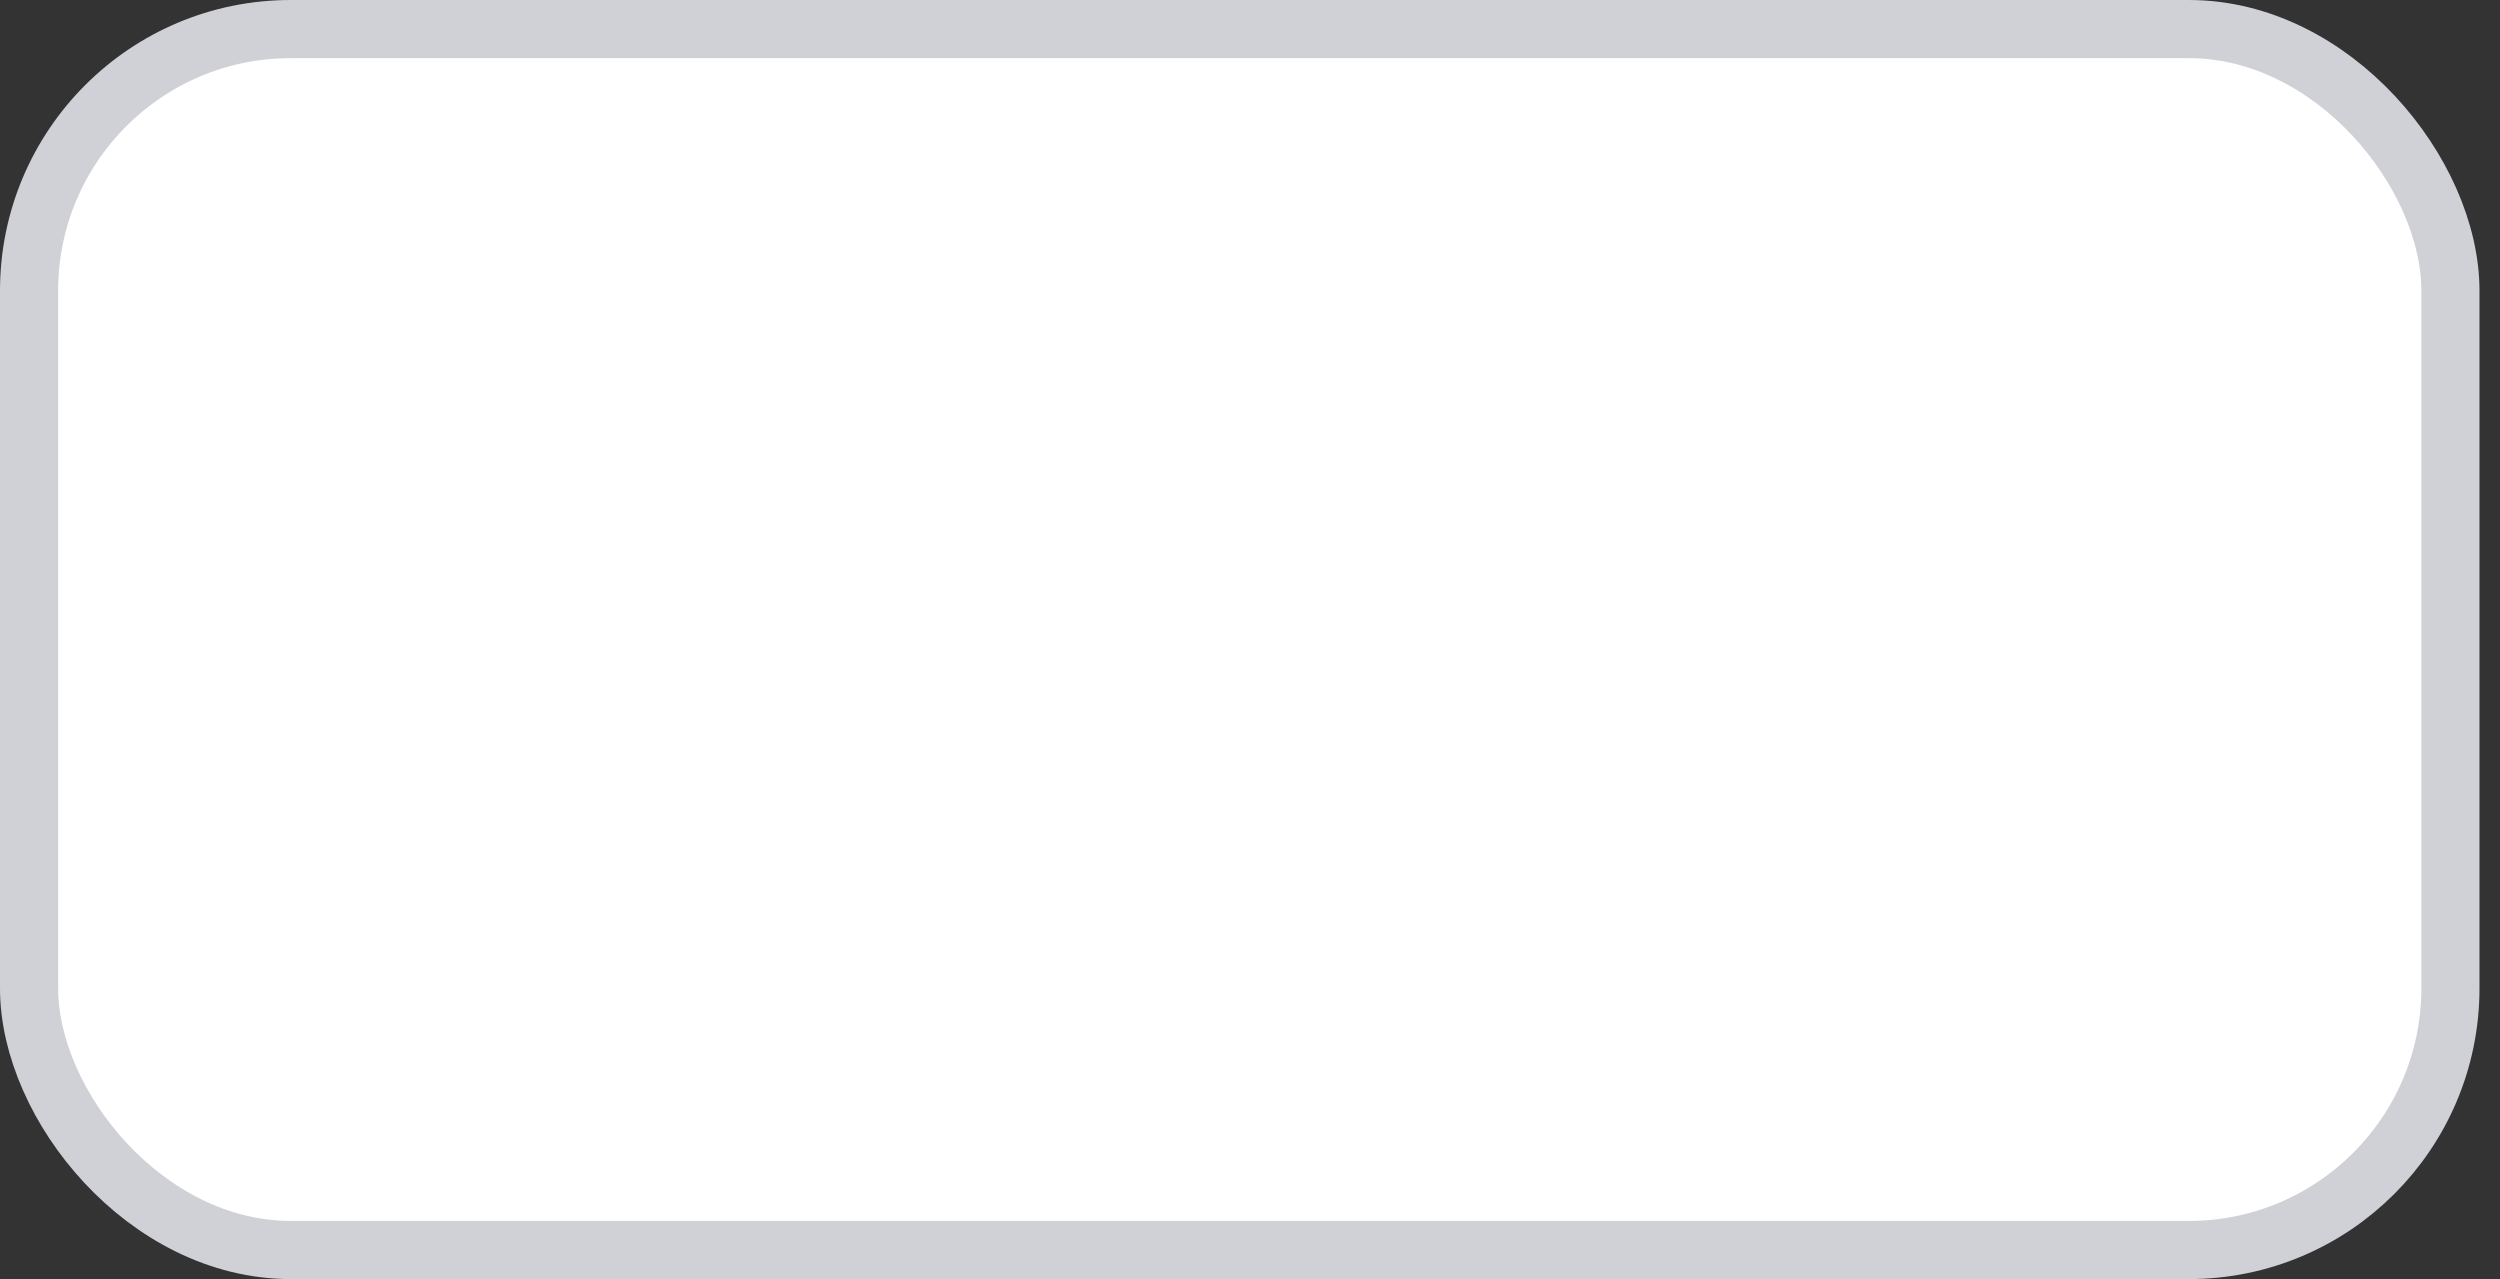 <?xml version="1.0" encoding="UTF-8"?> <svg xmlns="http://www.w3.org/2000/svg" width="43" height="22" viewBox="0 0 43 22" fill="none"><rect x="0" y="0" width="43" height="22" fill="#333333" stroke="none"/><rect x="0.5" y="0.5" width="41.647" height="21" rx="4.5" fill="white"></rect><rect x="0.5" y="0.5" width="41.647" height="21" rx="4.5" stroke="#D0D0D7"></rect><path d="M8.484 11.959V17H6.832V5.68H8.462V9.892H8.567C8.766 9.435 9.07 9.072 9.479 8.803C9.888 8.534 10.422 8.399 11.082 8.399C11.664 8.399 12.173 8.519 12.608 8.759C13.046 8.998 13.385 9.356 13.625 9.831C13.868 10.303 13.989 10.892 13.989 11.6V17H12.337V11.799C12.337 11.176 12.177 10.693 11.856 10.351C11.535 10.004 11.089 9.831 10.518 9.831C10.128 9.831 9.778 9.914 9.468 10.08C9.162 10.246 8.921 10.489 8.744 10.809C8.571 11.126 8.484 11.509 8.484 11.959ZM19.771 17.171C18.975 17.171 18.281 16.989 17.687 16.624C17.094 16.259 16.633 15.749 16.305 15.093C15.977 14.437 15.813 13.671 15.813 12.794C15.813 11.913 15.977 11.143 16.305 10.483C16.633 9.824 17.094 9.311 17.687 8.947C18.281 8.582 18.975 8.399 19.771 8.399C20.567 8.399 21.262 8.582 21.855 8.947C22.448 9.311 22.909 9.824 23.237 10.483C23.565 11.143 23.729 11.913 23.729 12.794C23.729 13.671 23.565 14.437 23.237 15.093C22.909 15.749 22.448 16.259 21.855 16.624C21.262 16.989 20.567 17.171 19.771 17.171ZM19.777 15.784C20.293 15.784 20.72 15.648 21.059 15.375C21.398 15.102 21.649 14.739 21.811 14.286C21.977 13.833 22.059 13.334 22.059 12.788C22.059 12.246 21.977 11.749 21.811 11.296C21.649 10.839 21.398 10.472 21.059 10.196C20.72 9.919 20.293 9.781 19.777 9.781C19.257 9.781 18.826 9.919 18.483 10.196C18.144 10.472 17.892 10.839 17.726 11.296C17.564 11.749 17.483 12.246 17.483 12.788C17.483 13.334 17.564 13.833 17.726 14.286C17.892 14.739 18.144 15.102 18.483 15.375C18.826 15.648 19.257 15.784 19.777 15.784ZM27.226 5.68V17H25.573V5.68H27.226ZM29.273 17V15.867L33.871 10.024V9.947H29.422V8.51H35.933V9.715L31.511 15.486V15.563H36.088V17H29.273Z" fill="white"></path></svg> 
